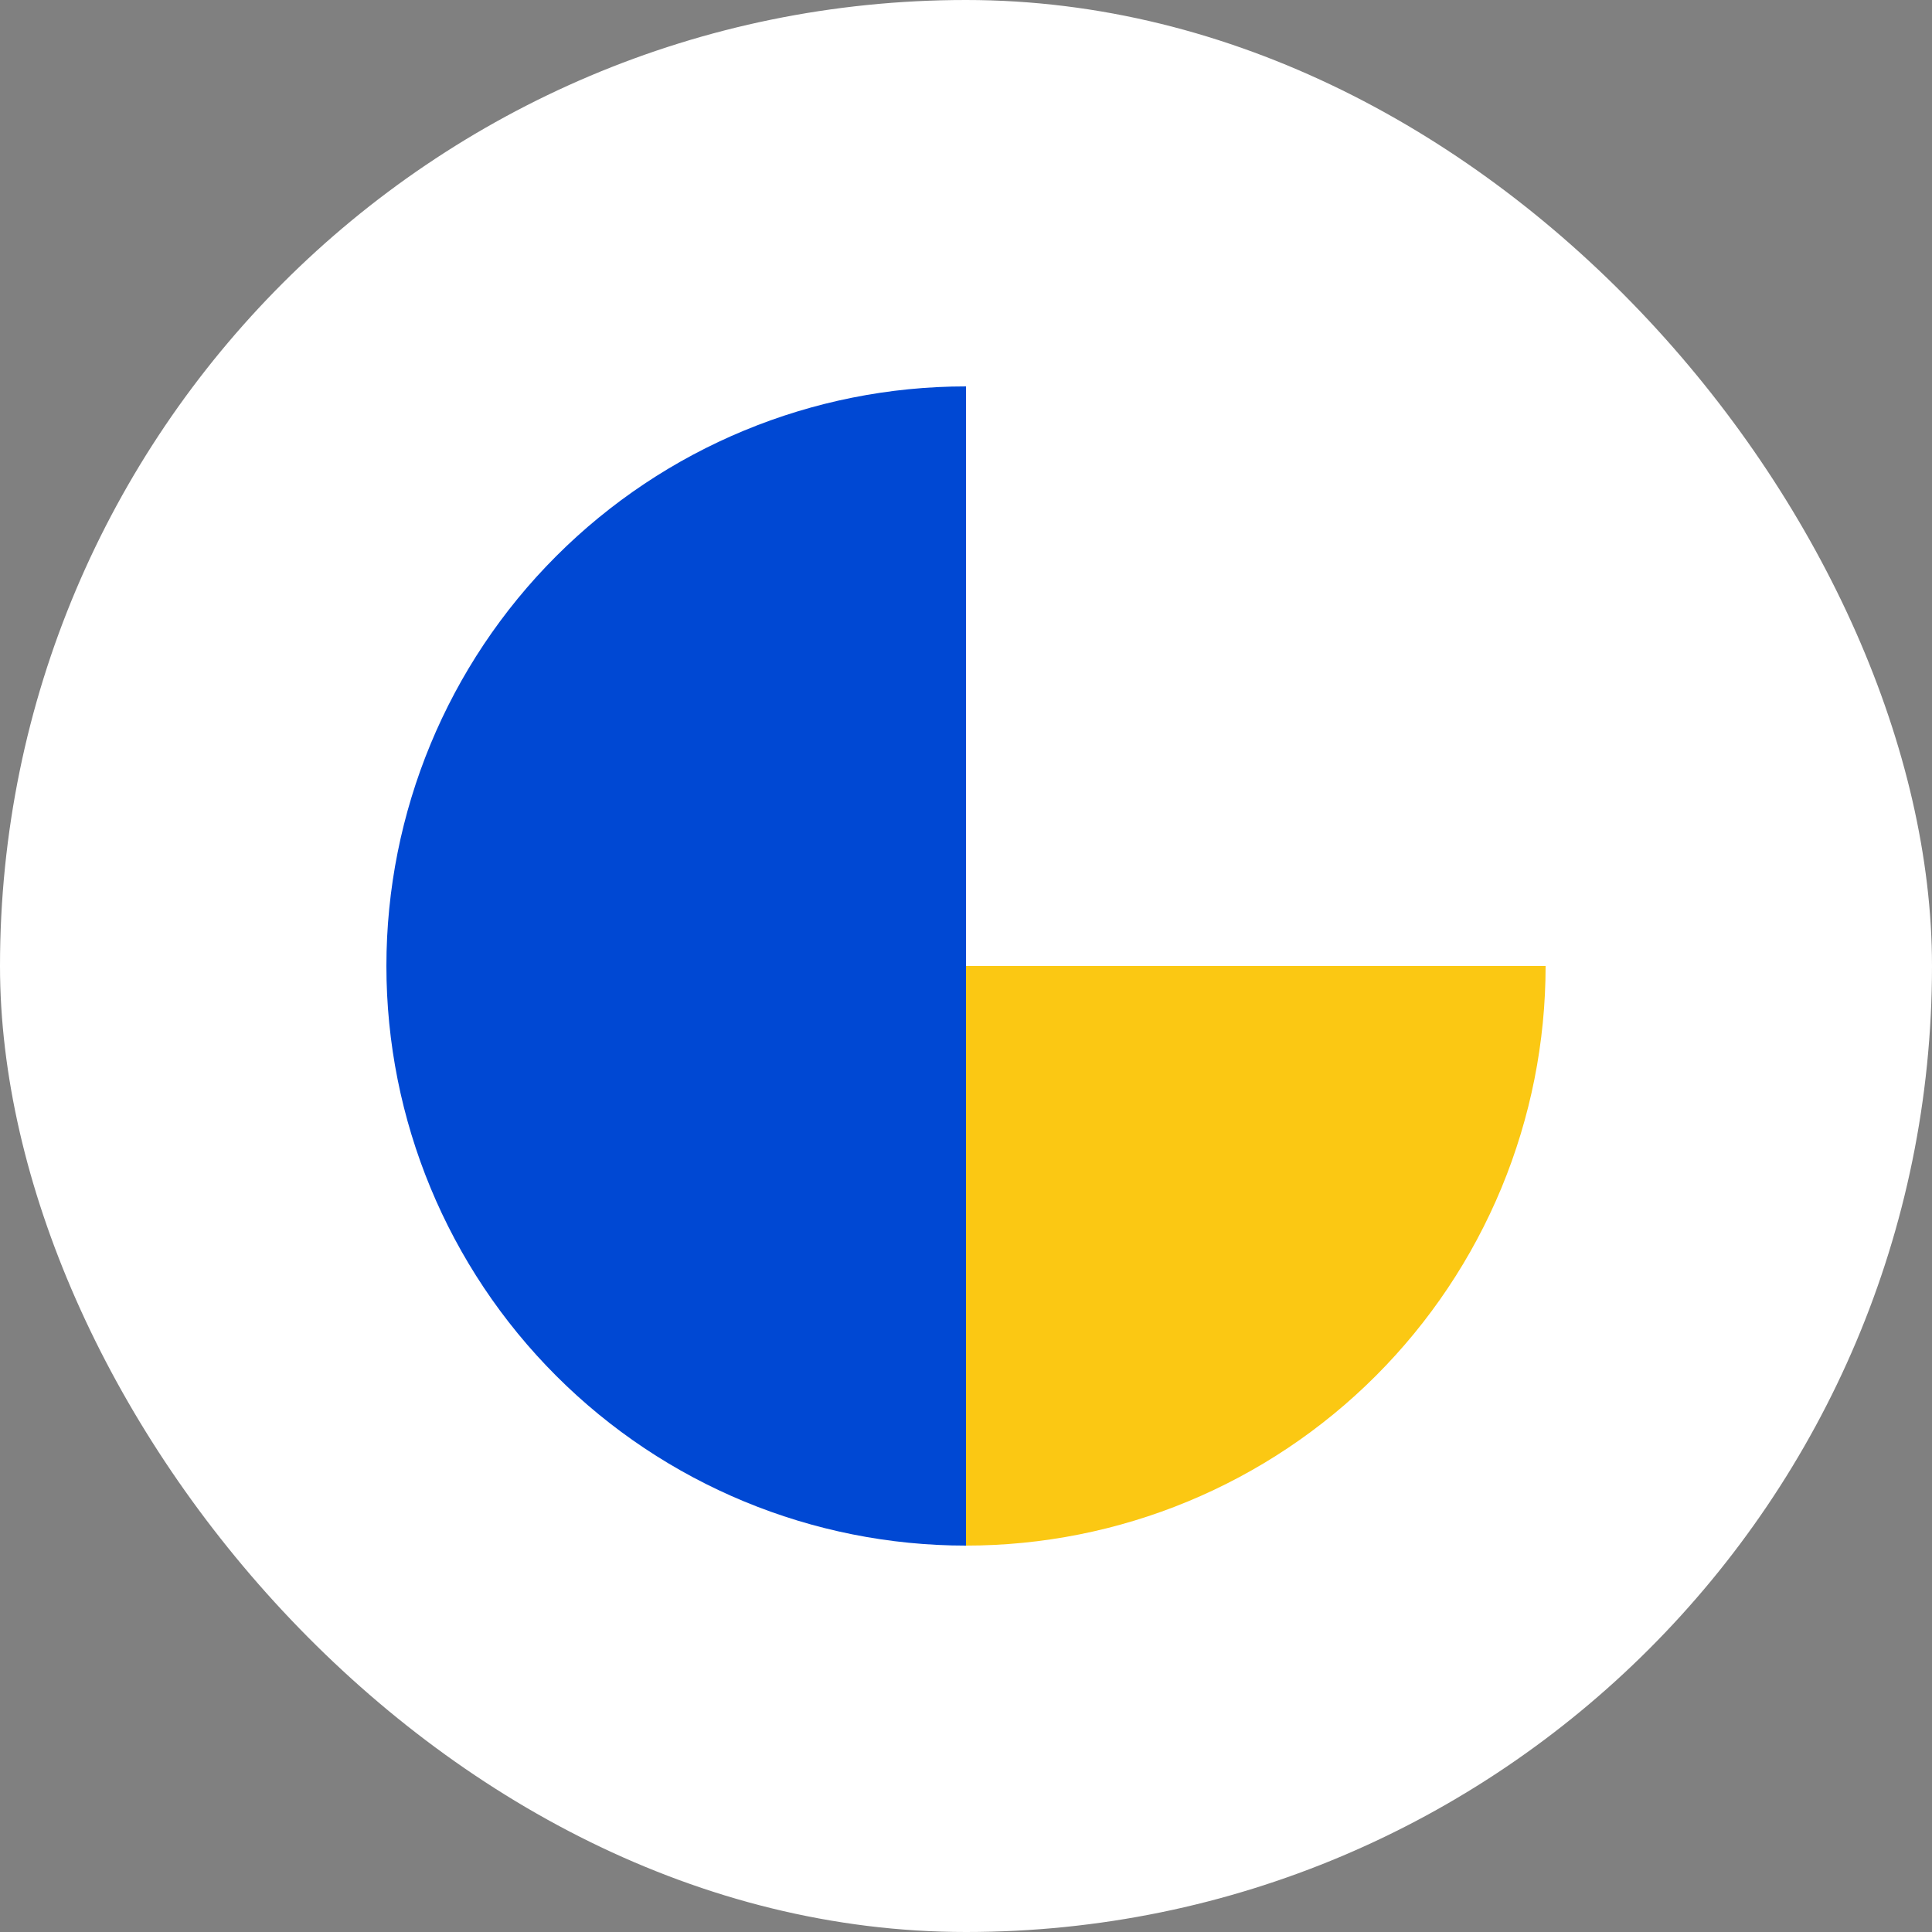 <svg width="48" height="48" viewBox="0 0 48 48" fill="none" xmlns="http://www.w3.org/2000/svg">
<rect x="0" y="0" width="48" height="48" fill="#808080" stroke="none"/>
<rect width="48" height="48" rx="24" fill="white"/>
<path d="M24 38.4C20.181 38.4 16.518 36.883 13.818 34.182C11.117 31.482 9.6 27.819 9.6 24C9.6 20.181 11.117 16.518 13.818 13.818C16.518 11.117 20.181 9.6 24 9.6L24 24L24 38.4Z" fill="#0048D3"/>
<path d="M38.4 24C38.4 25.891 38.027 27.764 37.304 29.511C36.58 31.258 35.519 32.845 34.182 34.182C32.845 35.52 31.258 36.58 29.511 37.304C27.764 38.028 25.891 38.4 24 38.4L24 24L38.4 24Z" fill="#FBC813"/>
</svg>
